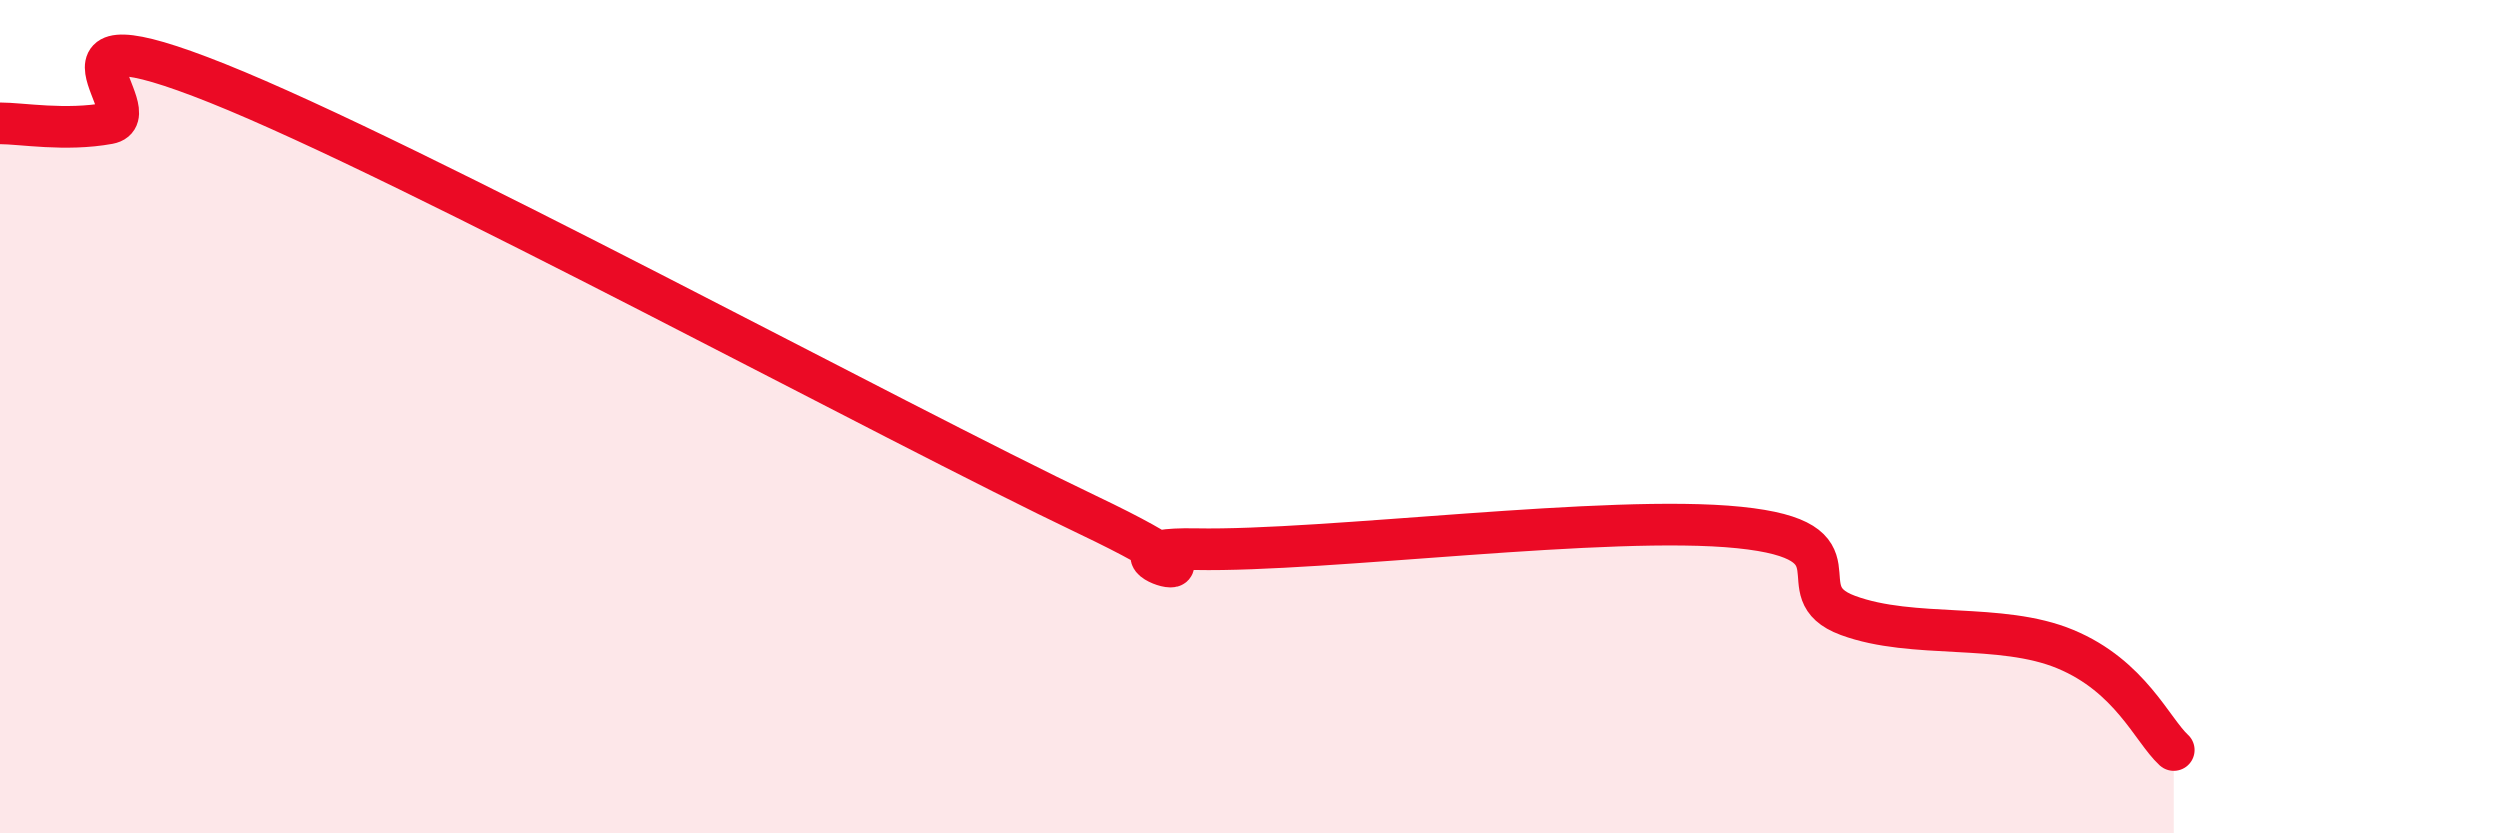 
    <svg width="60" height="20" viewBox="0 0 60 20" xmlns="http://www.w3.org/2000/svg">
      <path
        d="M 0,2.96 C 0.52,2.96 1.57,3.15 2.61,2.96 C 3.65,2.77 0.52,0.12 5.22,2 C 9.92,3.88 21.39,10.11 26.09,12.35 C 30.79,14.59 25.57,13.12 28.7,13.18 C 31.83,13.24 38.61,12.34 41.74,12.66 C 44.87,12.98 42.78,14.19 44.35,14.77 C 45.92,15.35 48.01,14.93 49.57,15.58 C 51.13,16.23 51.65,17.52 52.17,18L52.17 20L0 20Z"
        fill="#EB0A25"
        opacity="0.1"
        stroke-linecap="round"
        stroke-linejoin="round"
      />
      <path
        d="M 0,2.96 C 0.52,2.96 1.57,3.15 2.61,2.96 C 3.65,2.77 0.52,0.12 5.22,2 C 9.92,3.88 21.39,10.11 26.09,12.35 C 30.79,14.59 25.57,13.12 28.7,13.18 C 31.83,13.24 38.61,12.34 41.74,12.66 C 44.87,12.98 42.78,14.19 44.35,14.77 C 45.92,15.35 48.01,14.93 49.57,15.58 C 51.13,16.23 51.65,17.52 52.17,18"
        stroke="#EB0A25"
        stroke-width="1"
        fill="none"
        stroke-linecap="round"
        stroke-linejoin="round"
      />
    </svg>
  